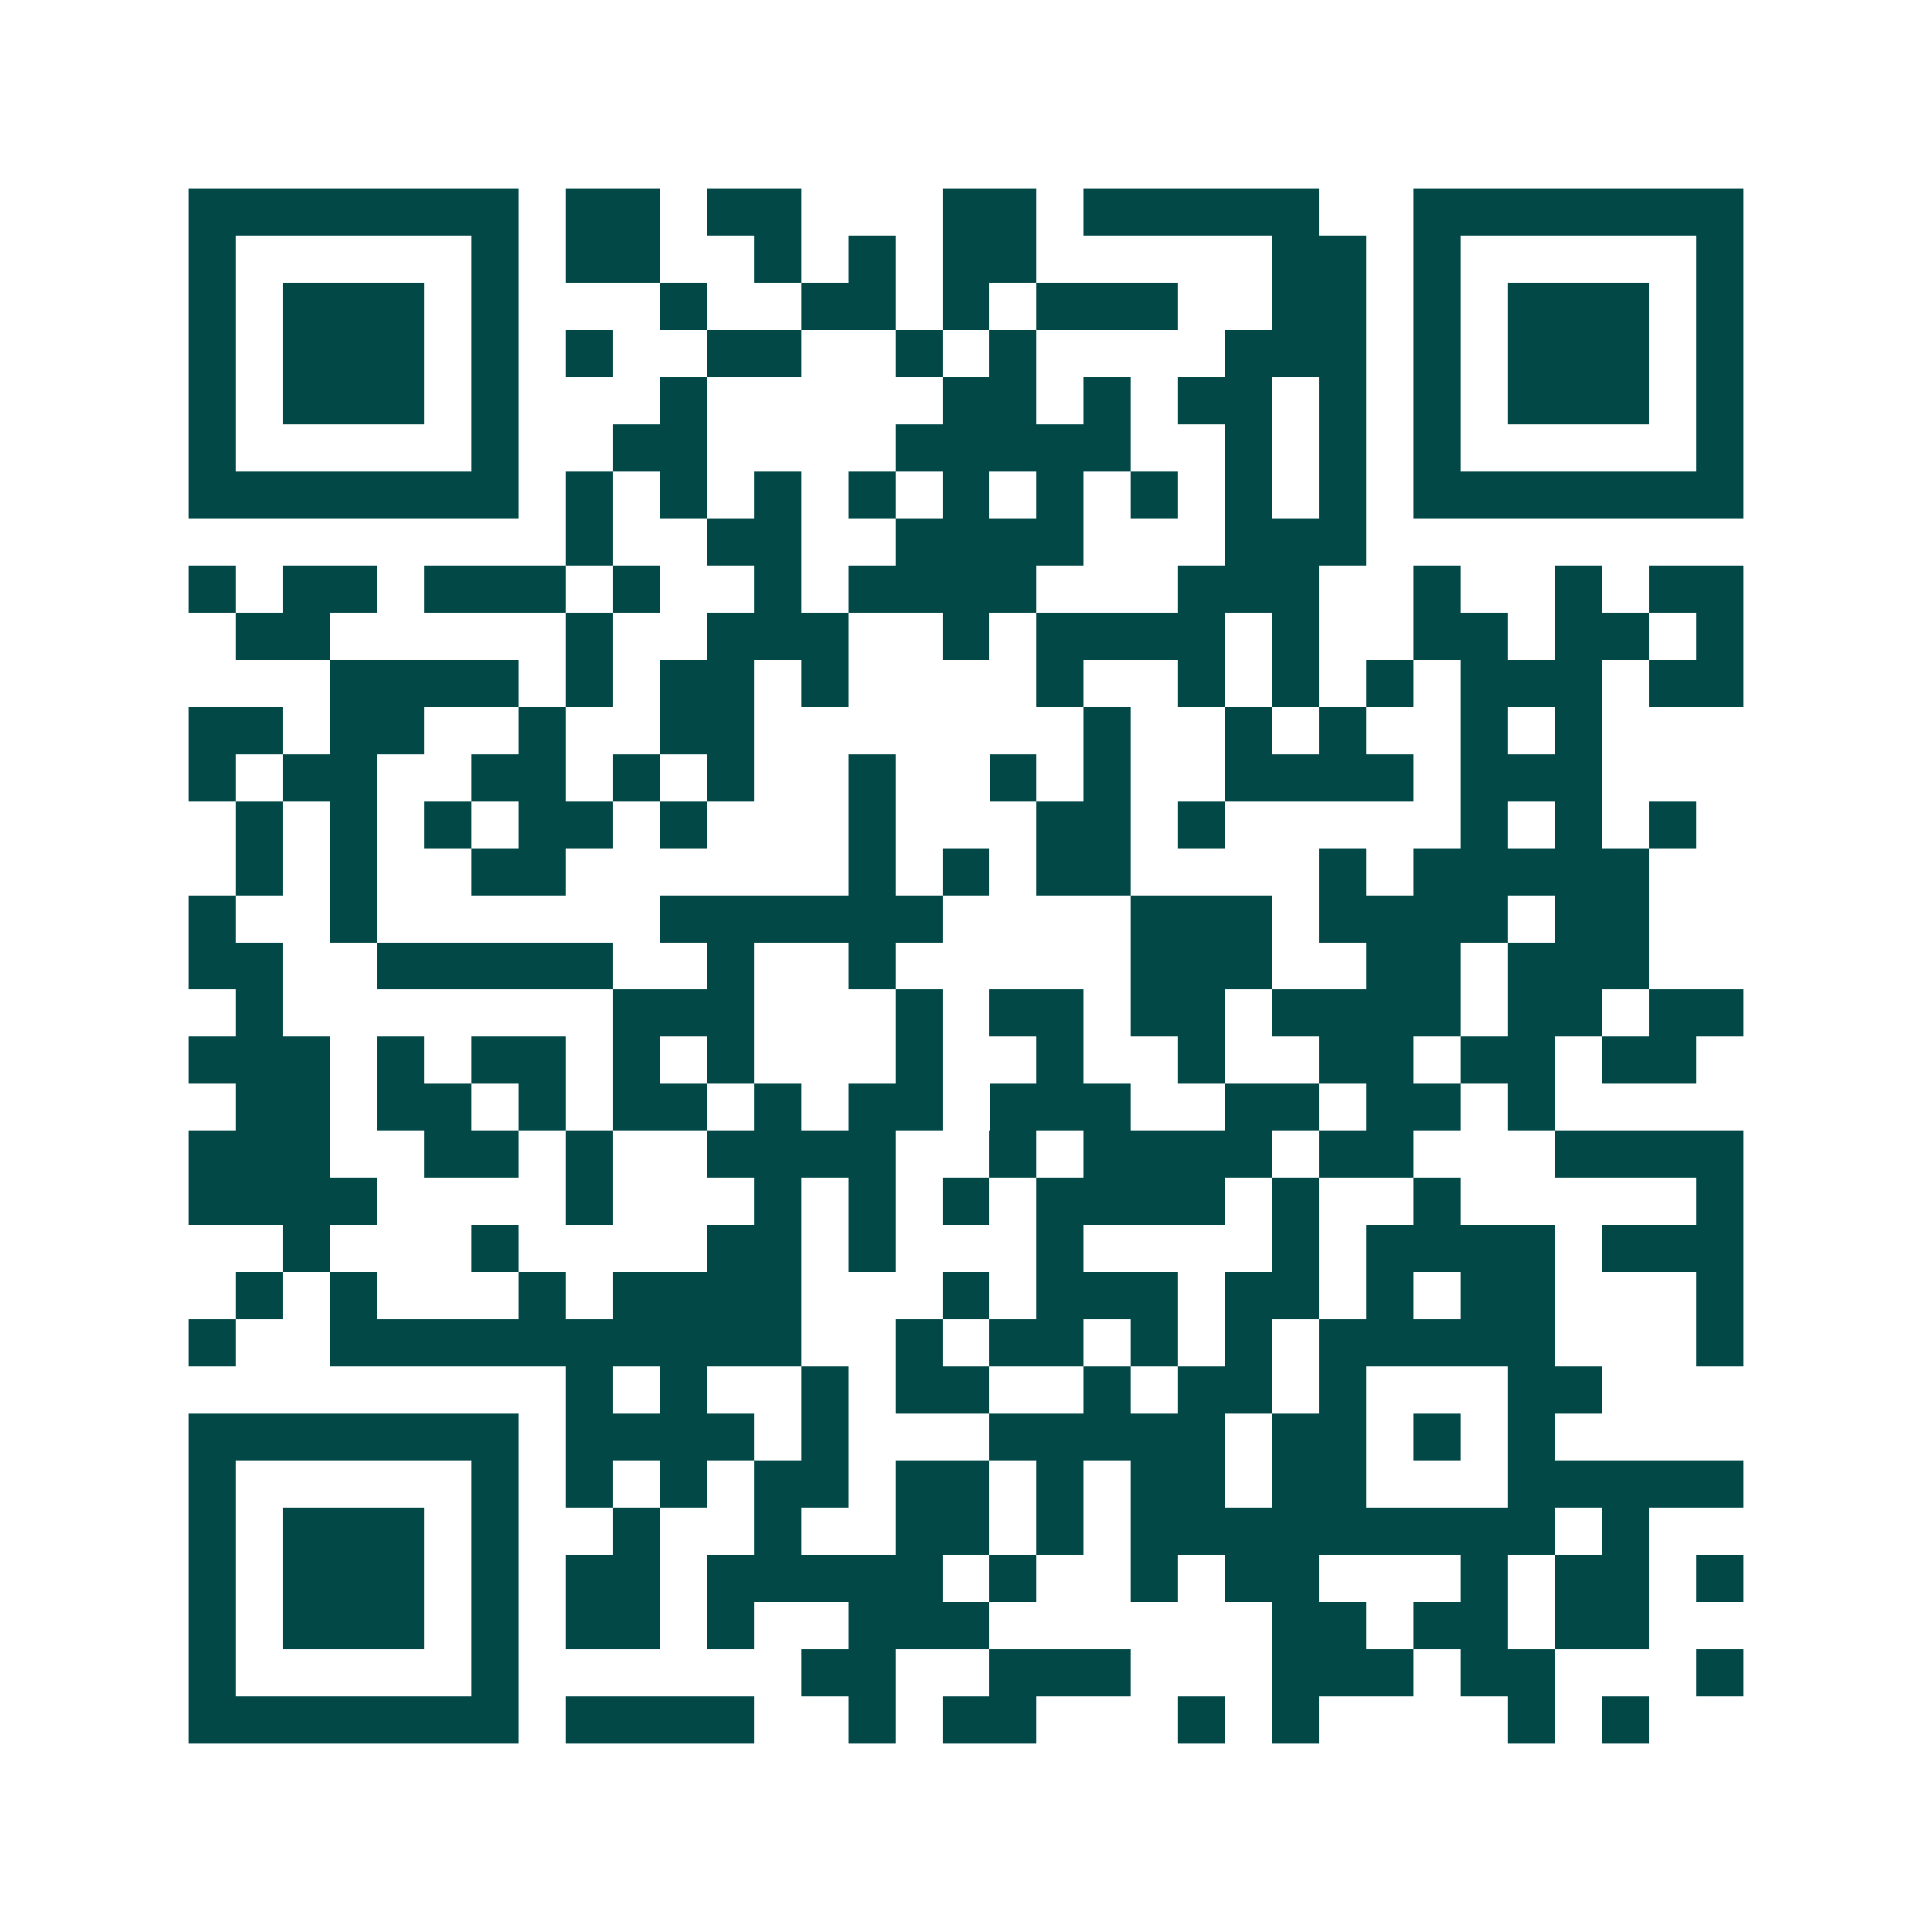 <svg xmlns="http://www.w3.org/2000/svg" width="200" height="200" viewBox="0 0 41 41" shape-rendering="crispEdges"><path fill="#ffffff" d="M0 0h41v41H0z"/><path stroke="#014847" d="M4 4.5h7m1 0h2m1 0h2m3 0h2m1 0h5m2 0h7M4 5.5h1m5 0h1m1 0h2m2 0h1m1 0h1m1 0h2m5 0h2m1 0h1m5 0h1M4 6.5h1m1 0h3m1 0h1m3 0h1m2 0h2m1 0h1m1 0h3m2 0h2m1 0h1m1 0h3m1 0h1M4 7.5h1m1 0h3m1 0h1m1 0h1m2 0h2m2 0h1m1 0h1m4 0h3m1 0h1m1 0h3m1 0h1M4 8.5h1m1 0h3m1 0h1m3 0h1m5 0h2m1 0h1m1 0h2m1 0h1m1 0h1m1 0h3m1 0h1M4 9.5h1m5 0h1m2 0h2m4 0h5m2 0h1m1 0h1m1 0h1m5 0h1M4 10.5h7m1 0h1m1 0h1m1 0h1m1 0h1m1 0h1m1 0h1m1 0h1m1 0h1m1 0h1m1 0h7M12 11.5h1m2 0h2m2 0h4m3 0h3M4 12.5h1m1 0h2m1 0h3m1 0h1m2 0h1m1 0h4m3 0h3m2 0h1m2 0h1m1 0h2M5 13.5h2m5 0h1m2 0h3m2 0h1m1 0h4m1 0h1m2 0h2m1 0h2m1 0h1M7 14.5h4m1 0h1m1 0h2m1 0h1m4 0h1m2 0h1m1 0h1m1 0h1m1 0h3m1 0h2M4 15.5h2m1 0h2m2 0h1m2 0h2m7 0h1m2 0h1m1 0h1m2 0h1m1 0h1M4 16.5h1m1 0h2m2 0h2m1 0h1m1 0h1m2 0h1m2 0h1m1 0h1m2 0h4m1 0h3M5 17.5h1m1 0h1m1 0h1m1 0h2m1 0h1m3 0h1m3 0h2m1 0h1m5 0h1m1 0h1m1 0h1M5 18.5h1m1 0h1m2 0h2m6 0h1m1 0h1m1 0h2m4 0h1m1 0h5M4 19.5h1m2 0h1m6 0h6m4 0h3m1 0h4m1 0h2M4 20.5h2m2 0h5m2 0h1m2 0h1m5 0h3m2 0h2m1 0h3M5 21.5h1m7 0h3m3 0h1m1 0h2m1 0h2m1 0h4m1 0h2m1 0h2M4 22.5h3m1 0h1m1 0h2m1 0h1m1 0h1m3 0h1m2 0h1m2 0h1m2 0h2m1 0h2m1 0h2M5 23.5h2m1 0h2m1 0h1m1 0h2m1 0h1m1 0h2m1 0h3m2 0h2m1 0h2m1 0h1M4 24.5h3m2 0h2m1 0h1m2 0h4m2 0h1m1 0h4m1 0h2m3 0h4M4 25.5h4m4 0h1m3 0h1m1 0h1m1 0h1m1 0h4m1 0h1m2 0h1m5 0h1M6 26.5h1m3 0h1m4 0h2m1 0h1m3 0h1m4 0h1m1 0h4m1 0h3M5 27.5h1m1 0h1m3 0h1m1 0h4m3 0h1m1 0h3m1 0h2m1 0h1m1 0h2m3 0h1M4 28.5h1m2 0h10m2 0h1m1 0h2m1 0h1m1 0h1m1 0h5m3 0h1M12 29.5h1m1 0h1m2 0h1m1 0h2m2 0h1m1 0h2m1 0h1m3 0h2M4 30.5h7m1 0h4m1 0h1m3 0h5m1 0h2m1 0h1m1 0h1M4 31.5h1m5 0h1m1 0h1m1 0h1m1 0h2m1 0h2m1 0h1m1 0h2m1 0h2m3 0h5M4 32.5h1m1 0h3m1 0h1m2 0h1m2 0h1m2 0h2m1 0h1m1 0h9m1 0h1M4 33.5h1m1 0h3m1 0h1m1 0h2m1 0h5m1 0h1m2 0h1m1 0h2m3 0h1m1 0h2m1 0h1M4 34.5h1m1 0h3m1 0h1m1 0h2m1 0h1m2 0h3m6 0h2m1 0h2m1 0h2M4 35.5h1m5 0h1m6 0h2m2 0h3m3 0h3m1 0h2m3 0h1M4 36.5h7m1 0h4m2 0h1m1 0h2m3 0h1m1 0h1m4 0h1m1 0h1"/></svg>
